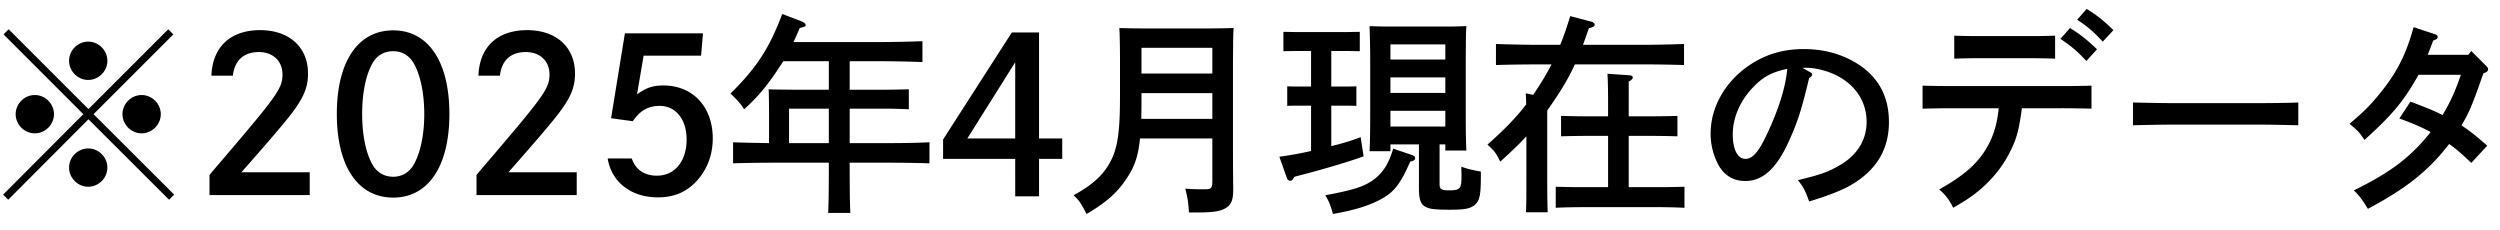 <svg width="141" height="13" fill="none" xmlns="http://www.w3.org/2000/svg"><path d="M5.276 6.44l4.548 4.536-.288.288-4.548-4.536-4.524 4.536-.288-.288L4.7 6.44.2 1.94l.288-.288 4.5 4.5 4.5-4.5.288.288-4.5 4.5zm-.3-4.092c.588 0 1.08.492 1.08 1.08 0 .588-.492 1.08-1.08 1.08-.588 0-1.08-.492-1.08-1.08 0-.588.492-1.08 1.08-1.08zM1.964 5.36c.588 0 1.08.492 1.08 1.08 0 .588-.492 1.08-1.08 1.08-.588 0-1.08-.492-1.08-1.08 0-.588.492-1.08 1.08-1.08zm6.024 0c.588 0 1.08.492 1.08 1.08 0 .588-.492 1.08-1.08 1.08-.588 0-1.08-.492-1.08-1.08 0-.588.492-1.08 1.08-1.08zM4.976 8.372c.588 0 1.08.492 1.08 1.08 0 .588-.492 1.08-1.08 1.08-.588 0-1.08-.492-1.08-1.08 0-.588.492-1.08 1.08-1.08zm8.16-4.104h-1.212c.06-1.62 1.068-2.568 2.748-2.568 1.644 0 2.7.96 2.7 2.448 0 .876-.3 1.512-1.32 2.748-.516.624-1.176 1.392-2.436 2.82h3.852V11h-5.652V9.872c.204-.252.204-.252.924-1.092 2.916-3.42 3.192-3.816 3.192-4.584 0-.756-.54-1.26-1.332-1.26-.852 0-1.368.468-1.464 1.332zm9.041-2.556c1.98 0 3.169 1.764 3.169 4.716s-1.189 4.716-3.169 4.716c-1.991 0-3.18-1.764-3.18-4.716s1.189-4.716 3.18-4.716zm0 1.176c-.503 0-.912.228-1.163.672-.384.672-.588 1.692-.588 2.868s.204 2.196.588 2.868c.252.432.66.672 1.163.672.492 0 .9-.24 1.152-.672.384-.672.6-1.692.6-2.868s-.227-2.232-.6-2.868c-.264-.444-.66-.672-1.152-.672zm6.018 1.38h-1.212c.06-1.62 1.068-2.568 2.748-2.568 1.644 0 2.7.96 2.7 2.448 0 .876-.3 1.512-1.32 2.748-.516.624-1.176 1.392-2.436 2.82h3.852V11h-5.652V9.872c.204-.252.204-.252.924-1.092 2.916-3.42 3.192-3.816 3.192-4.584 0-.756-.54-1.26-1.332-1.26-.852 0-1.368.468-1.464 1.332zm6.078 4.668h1.356c.228.636.708.972 1.428.972.996 0 1.668-.816 1.668-2.04 0-1.14-.612-1.896-1.524-1.896-.636 0-1.104.264-1.512.864l-1.224-.168.78-4.788h4.404l-.108 1.26H36.3l-.372 2.184c.504-.372.9-.504 1.488-.504 1.656 0 2.784 1.2 2.784 2.988 0 .9-.3 1.704-.852 2.34-.6.672-1.308.984-2.244.984-1.512 0-2.616-.864-2.832-2.196zM46.746 5.06V3.452h-2.568a28.44 28.44 0 01-.42.636c-.612.888-1.008 1.356-1.788 2.076-.204-.324-.36-.492-.768-.888 1.476-1.464 2.184-2.544 2.916-4.488l1.068.408c.168.072.252.144.252.204 0 .096 0 .096-.336.18-.12.3-.24.552-.348.792h4.872c.72 0 1.776-.024 2.4-.048V3.5a74.057 74.057 0 00-2.4-.048h-1.704V5.06h1.908c.432 0 1.092-.012 1.428-.024v1.128a27.311 27.311 0 00-1.428-.036h-1.908v1.944h2.112c.984 0 1.572-.012 2.388-.048v1.188a74.66 74.66 0 00-2.388-.036h-2.112v.372c0 1.104.012 1.92.036 2.46H46.71c.024-.54.036-1.356.036-2.46v-.372h-3.012c-.66 0-1.74.012-2.388.036V8.024c.516.024 1.356.036 2.028.048v-1.98c-.012-.852-.012-.852-.024-1.056.324.012.324.012 1.404.024h1.992zm0 1.068h-2.244v1.944h2.244V6.128zm11.856 1.68h1.308V8.96h-1.308v2.112h-1.344V8.96H53.19V7.868l3.876-6.036h1.536v5.976zm-1.344 0V3.512l-2.7 4.296h2.7zm11.118 0h-4.08c-.096.96-.288 1.524-.66 2.112-.54.876-1.2 1.476-2.352 2.148-.36-.672-.396-.732-.732-1.056 1.116-.612 1.728-1.188 2.124-1.992.372-.756.492-1.656.492-3.624V3.488c0-.708-.012-1.524-.036-1.908.408.012.78.024 1.368.024h3.672c.588 0 .996-.012 1.404-.024-.024.384-.024.384-.036 1.908v4.98c0 .444 0 .864.012 2.088v.144c0 .552-.096.828-.396 1.02-.324.204-.732.264-1.74.264h-.36c-.036-.552-.048-.684-.204-1.344.48.036.756.036 1.08.036.384 0 .444-.06.444-.492V7.808zm0-1.104V5.252H64.38v.108c0 .444 0 .9-.012 1.344h4.008zm0-2.556V2.696H64.38v1.452h3.996zm13.14 3.996h-.324V10.4c0 .264.108.336.516.336.648 0 .72-.084.72-.804 0-.108 0-.24-.012-.528.444.144.444.144 1.104.276v.264c0 1.092-.072 1.38-.348 1.62-.264.204-.552.264-1.392.264-.636 0-1.008-.024-1.188-.084-.444-.144-.564-.384-.564-1.152V8.144H78.42v.384h-1.176c.024-.48.036-1.176.036-2.1V3.38c0-.72-.024-1.524-.036-1.908.312.012.6.024 1.02.024h3.42c.408 0 .696-.012 1.02-.024-.024.384-.024.384-.036 1.908v3c0 .96.012 1.656.036 2.112h-1.188v-.348zm0-1.008v-.888H78.42v.888h3.096zm0-1.896v-.876H78.42v.876h3.096zm0-1.884v-.852H78.42v.852h3.096zm-6.432-.48V4.88h.708c.228 0 .528 0 .708-.012v1.104c-.18-.012-.48-.012-.708-.012h-.708v2.28a12.731 12.731 0 001.656-.504l.168 1.08c-.804.3-2.472.792-3.9 1.152-.12.192-.168.228-.228.228-.072 0-.168-.06-.192-.132l-.432-1.224a20.78 20.78 0 001.788-.324V5.96h-.636c-.228 0-.528 0-.708.012V4.868c.18.012.48.012.708.012h.636V2.876h-.852l-.708.012V1.796l.708.012h2.88l.72-.012v1.092l-.72-.012h-.888zm3.492 5.508l1.032.348c.144.048.204.108.204.192 0 .096-.048.132-.276.192-.552 1.26-.912 1.728-1.68 2.136-.684.36-1.416.588-2.676.816-.144-.516-.228-.708-.432-1.056 1.488-.276 2.124-.468 2.64-.816.588-.408.924-.924 1.188-1.812zm12.12 2.172V7.664h-1.224c-.396 0-1.068.012-1.428.024V6.536c.36.012.972.024 1.428.024h1.224v-.6c0-.948-.012-1.452-.036-1.8l1.224.084c.132.012.204.048.204.12s-.06.144-.228.24V6.56h1.308c.468 0 1.08-.012 1.44-.024v1.152a54.863 54.863 0 00-1.44-.024H91.86v2.892h1.704c.468 0 1.08-.012 1.44-.024v1.188a28.124 28.124 0 00-1.44-.036h-4.38c-.396 0-1.08.012-1.44.036v-1.188c.36.012.972.024 1.44.024h1.512zm-4.608-.336V7.688c-.432.468-.912.924-1.476 1.428-.24-.492-.3-.576-.72-.96.948-.84 1.608-1.512 2.184-2.268 0-.204-.012-.396-.024-.624l.42.084c.096-.132.192-.288.288-.432.276-.432.528-.852.744-1.284h-.744c-.66 0-1.74.012-2.388.036V2.48c.612.024 1.692.048 2.388.048h1.236c.204-.492.384-1.02.564-1.62l1.188.312c.096.024.192.096.192.168 0 .096-.084.144-.324.204-.12.336-.228.648-.336.936h3.312c.756 0 1.776-.024 2.388-.048v1.188a74.66 74.66 0 00-2.388-.036h-3.768c-.348.756-.732 1.392-1.236 2.136l-.324.468v3.984c0 .78.012 1.392.024 1.752h-1.224c.024-.42.024-.984.024-1.752zm15.564-6.396l.408.228c.096.048.144.096.144.144 0 .072-.06.144-.168.204-.432 1.788-.624 2.4-1.104 3.48-.708 1.596-1.488 2.328-2.496 2.328-.66 0-1.14-.288-1.488-.852a3.726 3.726 0 01-.468-1.836c0-1.5.852-2.976 2.256-3.888.876-.576 1.86-.864 2.988-.864 1.272 0 2.388.348 3.3 1.008 1.008.744 1.512 1.776 1.512 3.108 0 1.584-.744 2.784-2.268 3.624-.48.264-1.392.612-2.232.852-.228-.624-.312-.792-.636-1.2 1.26-.3 1.74-.468 2.4-.864.96-.564 1.476-1.416 1.476-2.424 0-1.236-.744-2.256-2.016-2.76-.456-.18-.984-.288-1.368-.288h-.24zm-.852.06c-.852.18-1.332.432-1.872.984-.768.768-1.2 1.752-1.2 2.712 0 .852.276 1.38.72 1.38.384 0 .72-.372 1.152-1.272.696-1.452 1.116-2.772 1.2-3.804zm16.356-2.772l.528-.612c.564.348.936.636 1.512 1.2l-.6.648c-.552-.588-.816-.816-1.44-1.236zm-.864 4.992h-2.256c-.18 1.284-.288 1.692-.672 2.46-.468.948-1.188 1.776-2.088 2.448-.312.228-.564.384-1.116.708-.204-.432-.468-.78-.792-1.032 1.548-.876 2.292-1.572 2.832-2.628.288-.576.444-1.152.528-1.956h-2.616c-.516 0-1.188.012-1.68.024V4.832c.456.012 1.14.024 1.68.024h6.18c.48 0 1.26-.012 1.668-.024v1.296a75.14 75.14 0 00-1.668-.024zm-.384-4.092v1.296a40.026 40.026 0 00-1.2-.024h-3.288c-.348 0-.852.012-1.2.024V2.012c.348.012.852.024 1.2.024h3.288c.348 0 .852-.012 1.2-.024zm.3.18l.54-.612c.564.348.936.636 1.524 1.2l-.6.66c-.564-.6-.828-.816-1.464-1.248zm13.416 3.588v1.284c-.564-.012-1.512-.036-2.148-.036h-5.028c-.588 0-1.632.024-2.148.036V5.78c.492.012 1.536.036 2.148.036h5.028c.66 0 1.608-.012 2.148-.036zm9.756-2.904l.804.804c.144.144.144.156.144.228 0 .096-.06.156-.264.228-.672 1.908-.792 2.172-1.236 2.94.48.312.792.564 1.452 1.14l-.9.972c-.6-.576-.864-.792-1.248-1.068-1.164 1.512-2.388 2.484-4.584 3.66-.3-.504-.504-.768-.792-1.044 2.088-1.02 3.204-1.872 4.332-3.288-.492-.264-.864-.432-1.764-.768l.624-.948c.924.348 1.32.504 1.812.756.444-.744.72-1.356 1.032-2.268h-2.388c-.828 1.476-1.464 2.244-3.048 3.672-.312-.456-.312-.456-.84-.912.732-.624 1.02-.9 1.464-1.416 1.128-1.32 1.68-2.352 2.148-4.032l1.2.396c.108.036.156.084.156.156 0 .096-.036.12-.252.204-.108.276-.18.492-.24.624-.036.096-.048.12-.072.18h2.292l.168-.216z" fill="#000"/></svg>